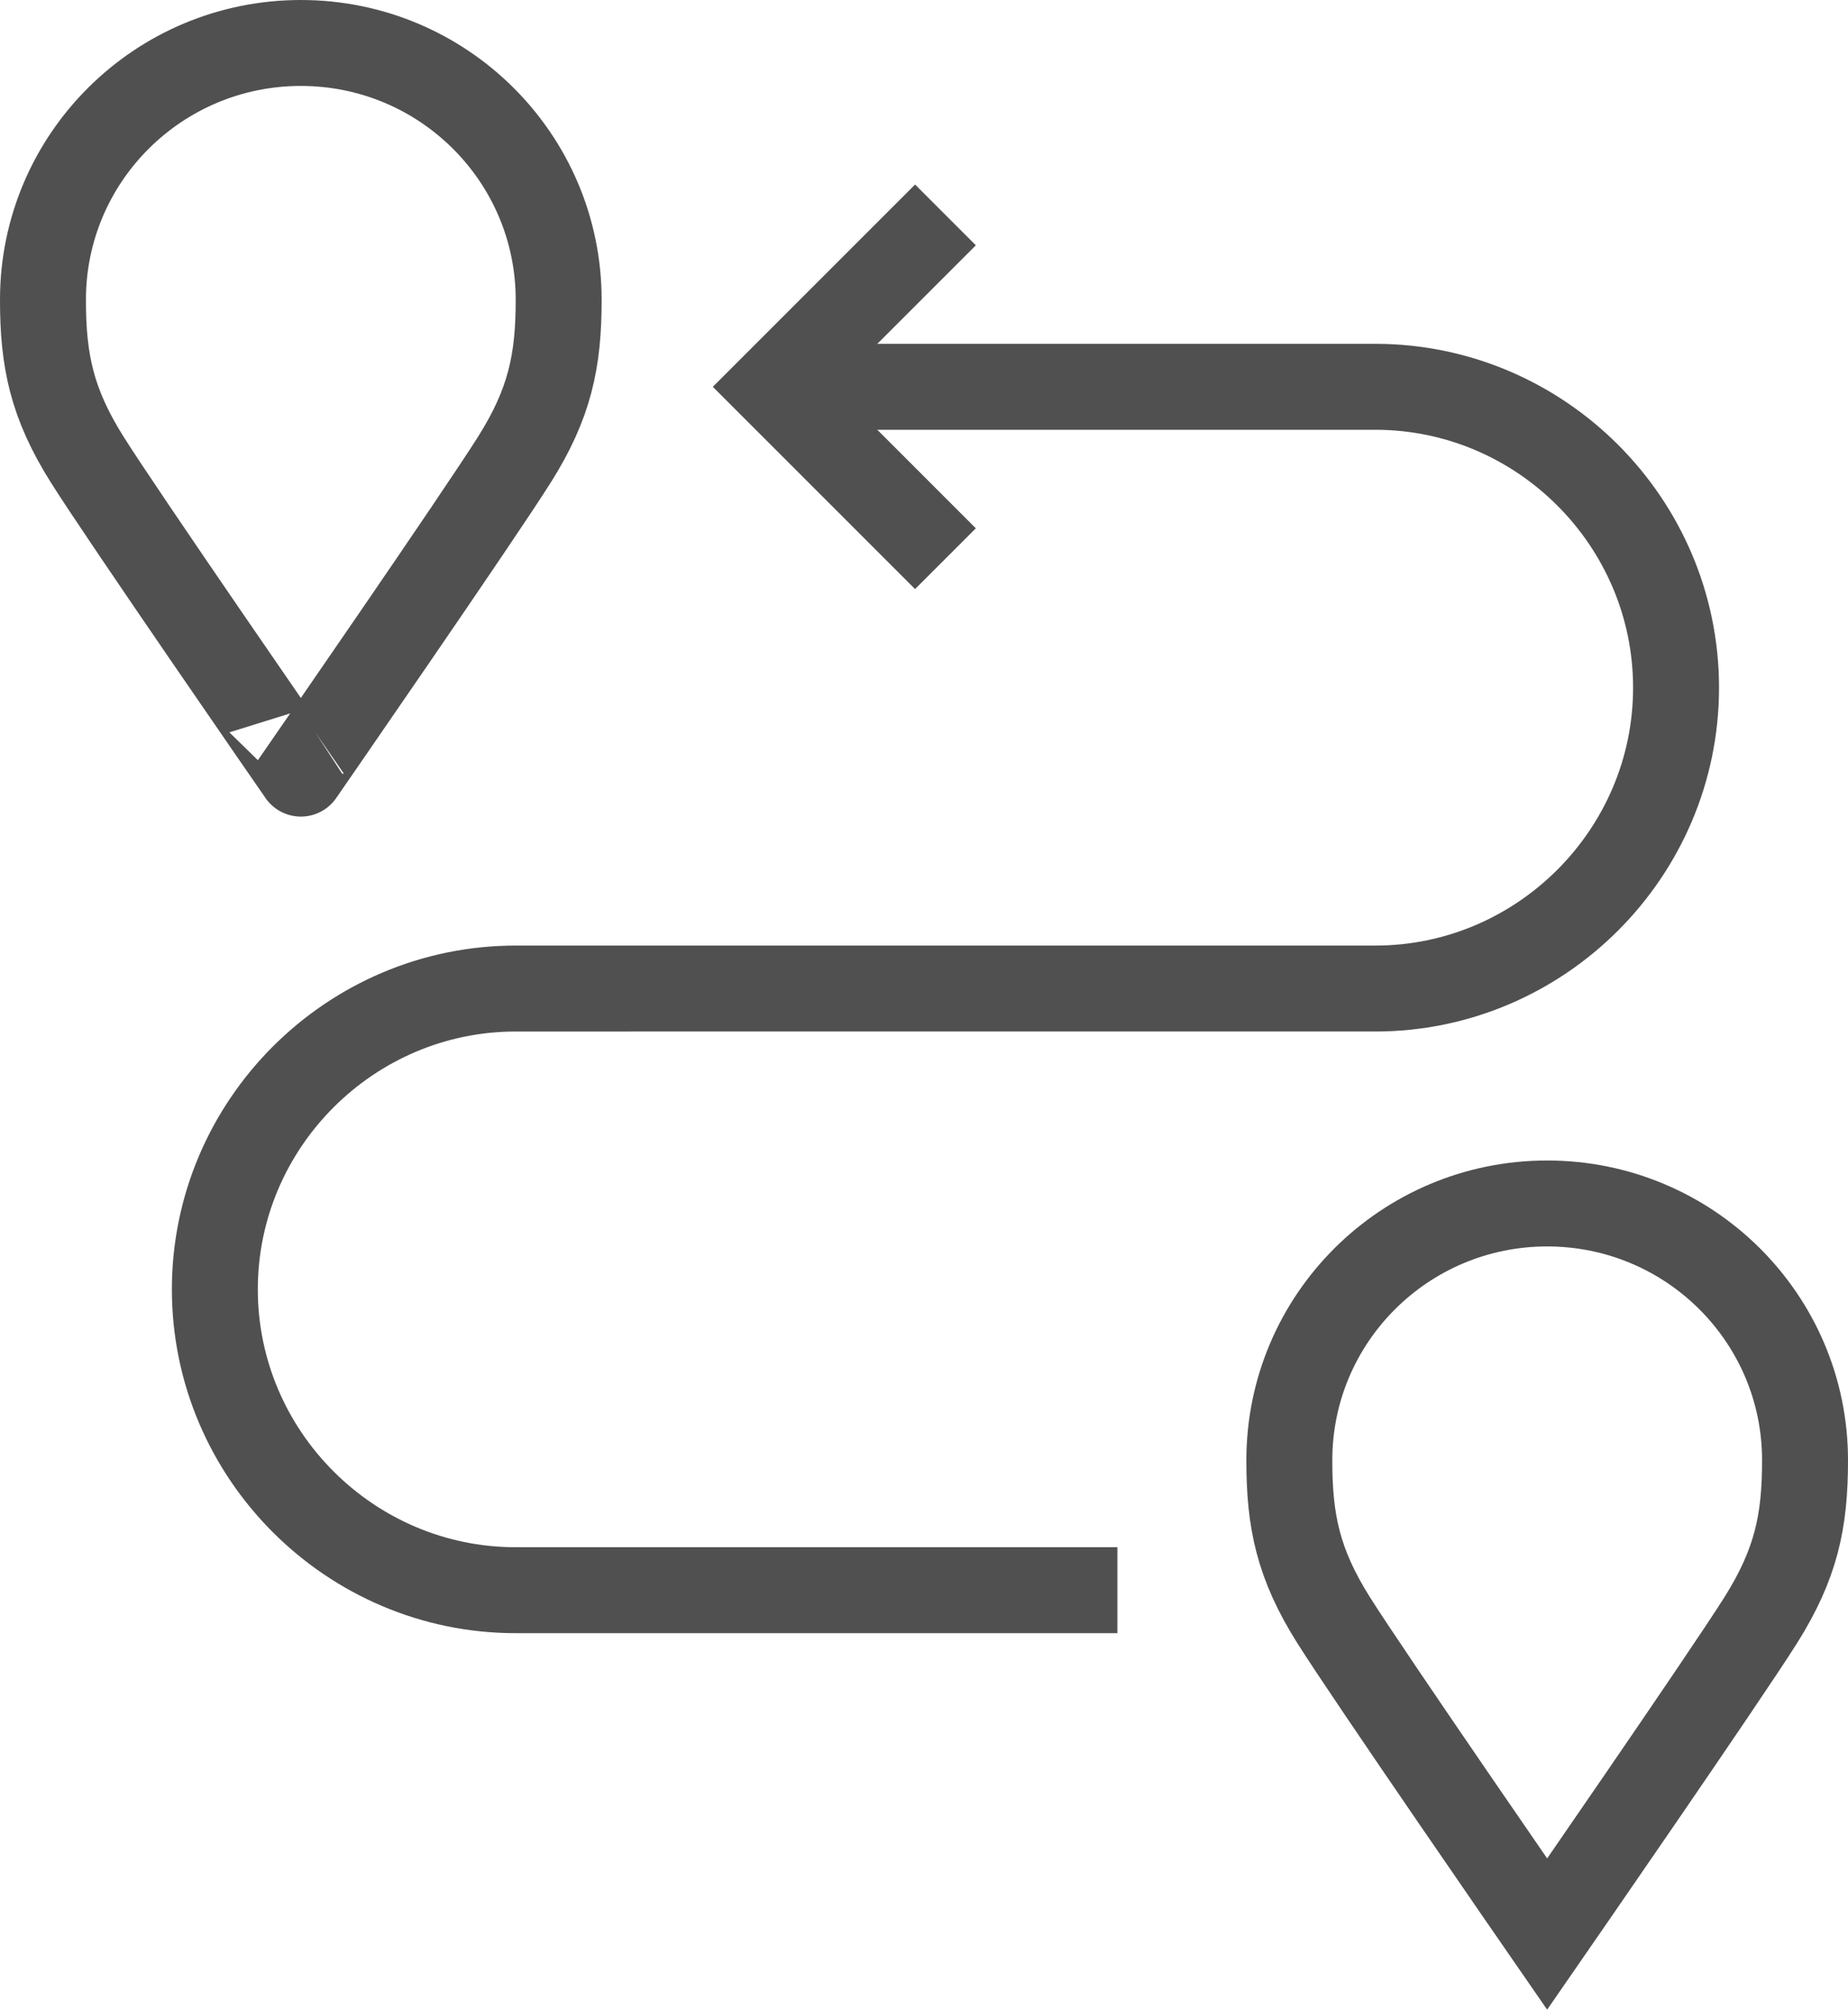<?xml version="1.0" encoding="iso-8859-1"?>
<!-- Generator: Adobe Illustrator 23.0.6, SVG Export Plug-In . SVG Version: 6.00 Build 0)  -->
<svg version="1.1" id="Layer_1" xmlns="http://www.w3.org/2000/svg" xmlns:xlink="http://www.w3.org/1999/xlink" x="0px" y="0px"
	 viewBox="0 0 27.697 30.118" style="enable-background:new 0 0 27.697 30.118;" xml:space="preserve">
<path style="fill:none;stroke:#505050;stroke-width:1.288;stroke-miterlimit:10;" d="M4.509,0.644c2.134,0,3.864,1.723,3.864,3.848
	c0.001,0.919-0.135,1.556-0.66,2.391c-0.524,0.836-3.204,4.711-3.204,4.711S1.828,7.719,1.304,6.883
	C0.78,6.048,0.643,5.411,0.644,4.492C0.644,2.367,2.374,0.644,4.509,0.644z"/>
<path style="fill:none;stroke:#505050;stroke-width:1.288;stroke-miterlimit:10;" d="M11.594,5.797h9.018
	c2.48,0,4.508,2.029,4.508,4.509c0,2.479-2.028,4.509-4.508,4.509H7.73c-2.481,0-4.51,2.029-4.51,4.508
	c0,2.481,2.029,4.509,4.51,4.509h9.017"/>
<path style="fill:none;stroke:#505050;stroke-width:1.288;stroke-miterlimit:10;" d="M23.188,18.036
	c2.135,0,3.865,1.723,3.865,3.848c0.001,0.919-0.136,1.555-0.66,2.391c-0.524,0.835-3.205,4.711-3.205,4.711
	s-2.68-3.876-3.204-4.711c-0.525-0.836-0.661-1.472-0.66-2.391C19.324,19.759,21.054,18.036,23.188,18.036z"/>
<polyline style="fill:none;stroke:#505050;stroke-width:1.288;stroke-miterlimit:10;" points="14.17,3.221 11.594,5.797 
	14.17,8.373 "/>
<g>
</g>
<g>
</g>
<g>
</g>
<g>
</g>
<g>
</g>
<g>
</g>
</svg>
